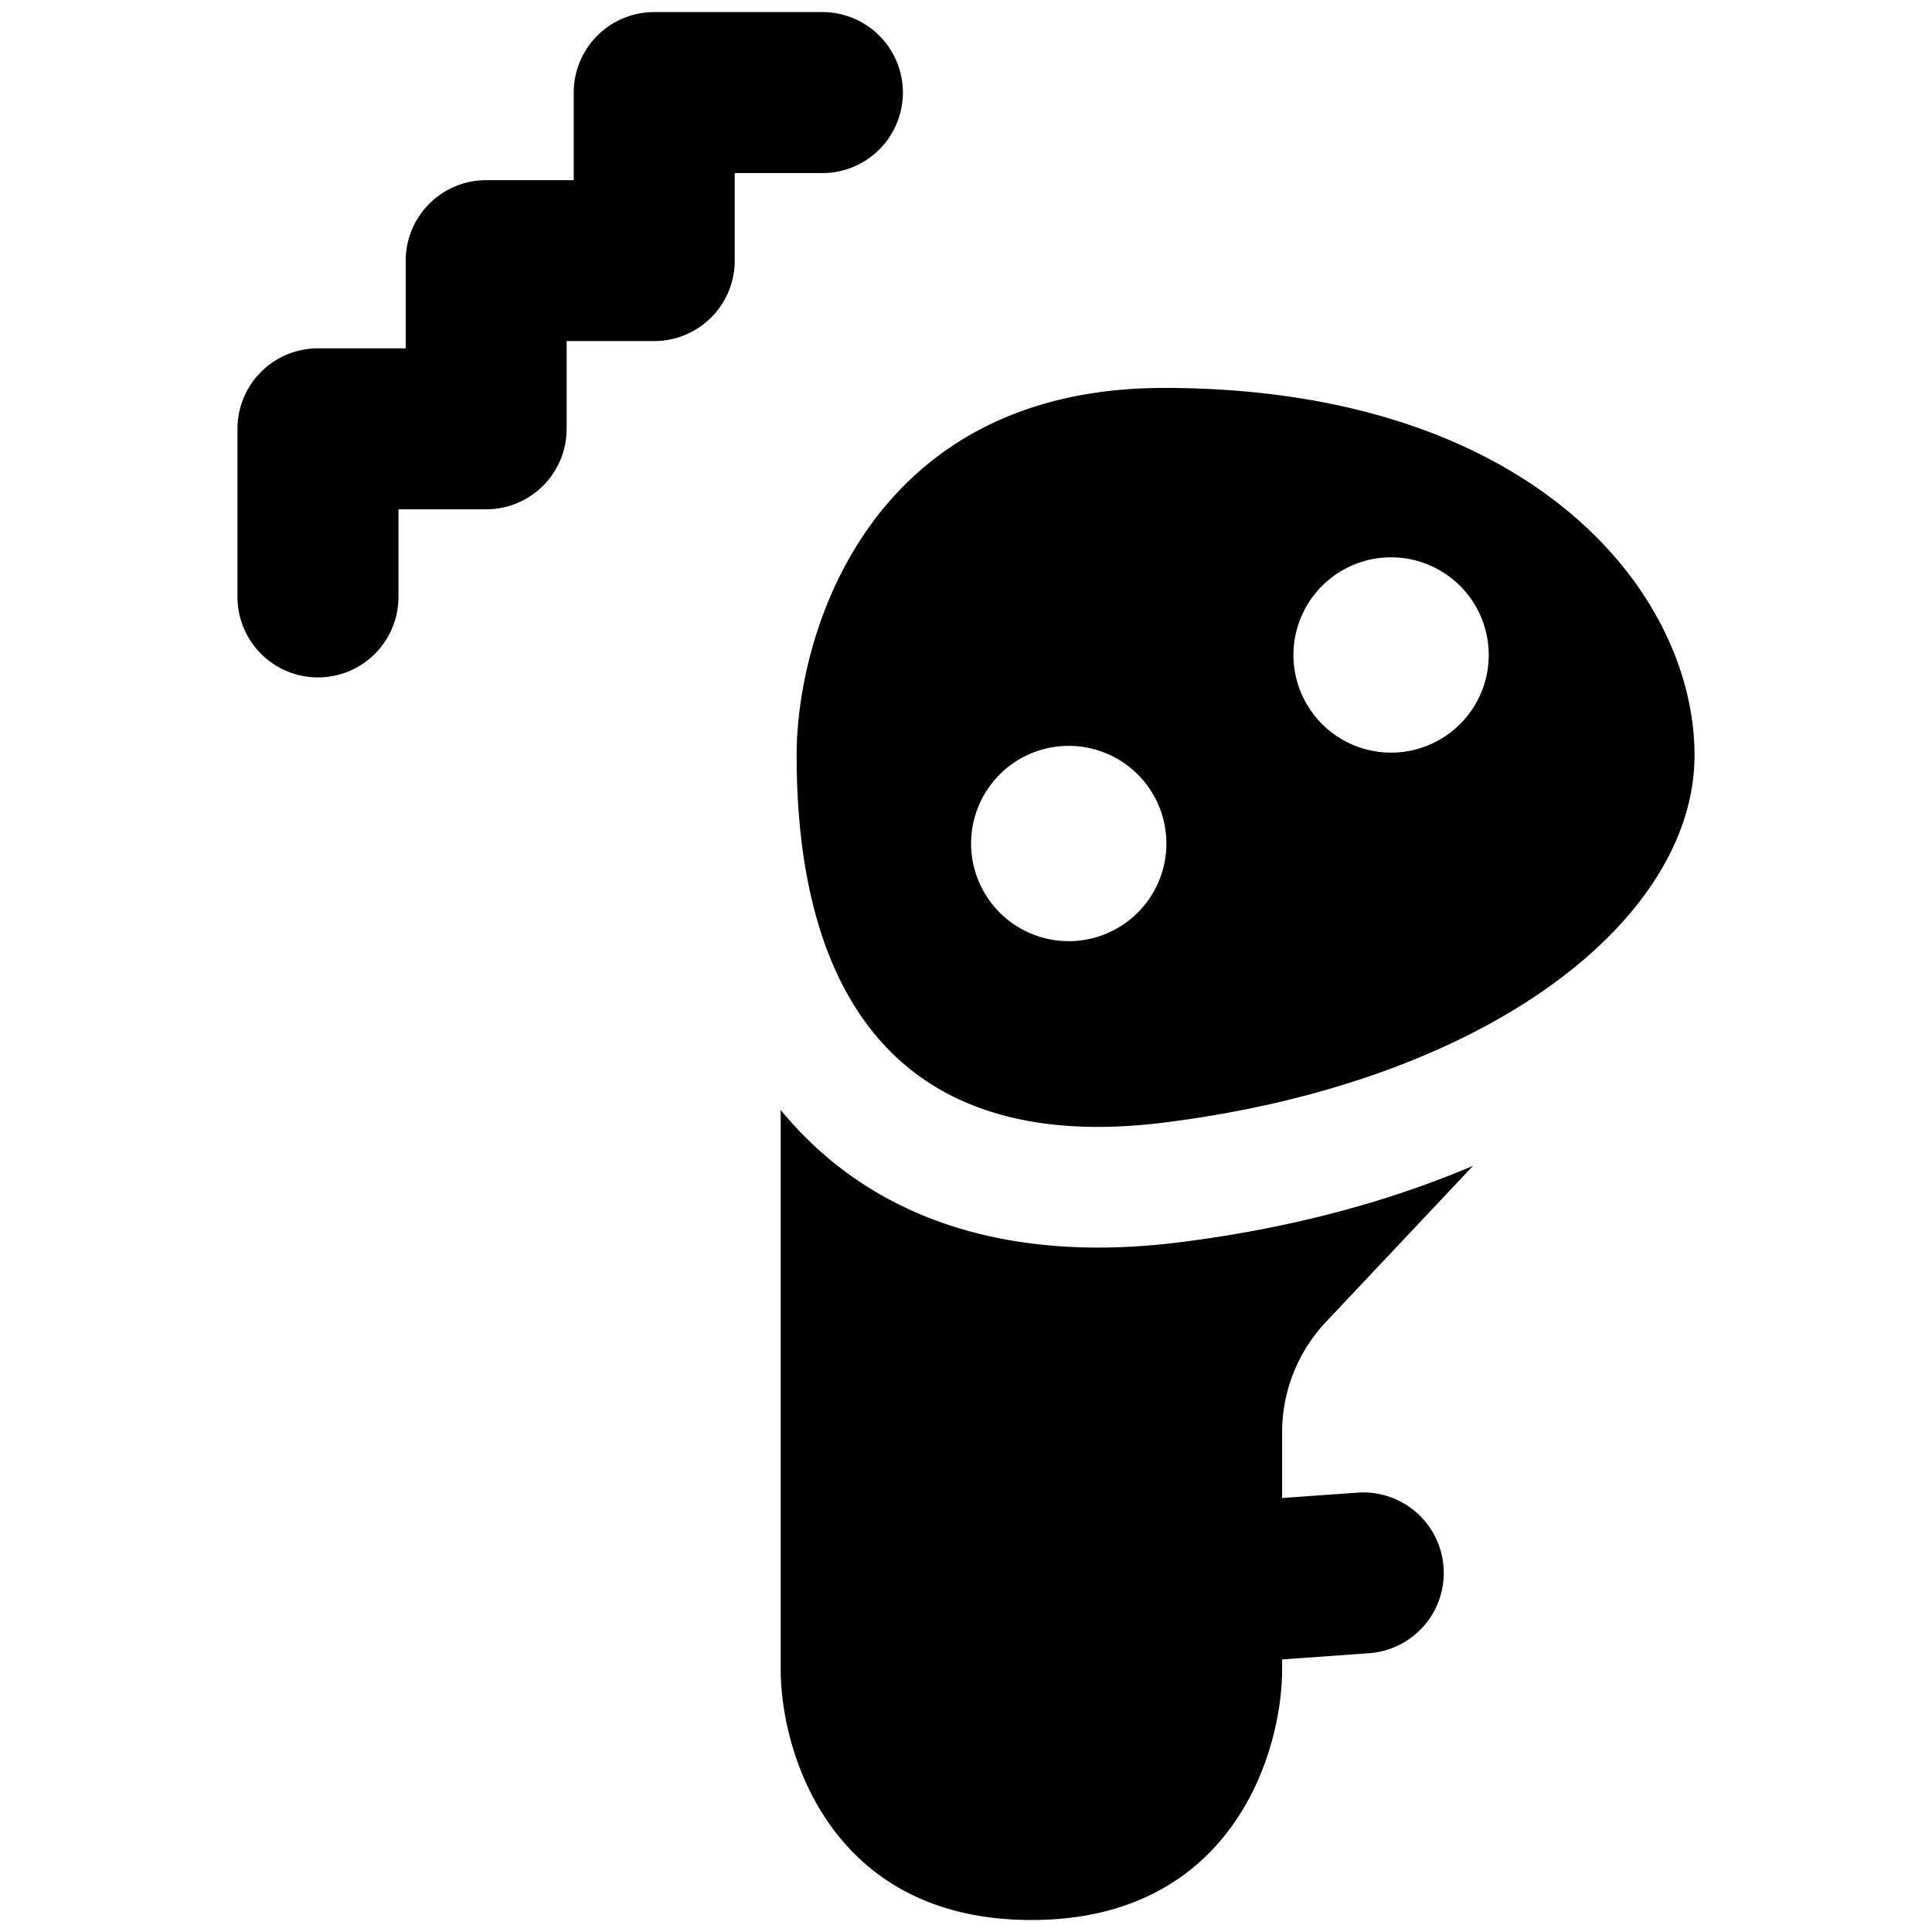 <svg xmlns="http://www.w3.org/2000/svg" fill="none" viewBox="0 0 24 24"><path fill="#000000" fill-rule="evenodd" d="M10.216 2.15a1 1 0 1 0 0 -2H8.127a1 1 0 0 0 -1 1v1.088H6.04a1 1 0 0 0 -1 1v1.089H3.95a1 1 0 0 0 -1 1v2.088a1 1 0 0 0 2 0l0 -1.088h1.089a1 1 0 0 0 1 -1v-1.09h1.088a1 1 0 0 0 1 -1V2.15h1.089Zm6.79 18.387a1 1 0 0 0 -0.142 -1.995l-0.937 0.067v-0.817a2 2 0 0 1 0.545 -1.371l1.827 -1.939c-1.07 0.456 -2.303 0.783 -3.654 0.951 -1.945 0.244 -3.636 -0.19 -4.796 -1.47a4.7 4.7 0 0 1 -0.151 -0.175v6.948c0 1.038 0.623 3.115 3.114 3.115 2.492 0 3.115 -2.077 3.115 -3.115v-0.122l1.079 -0.077ZM9.896 9.382c0 -1.521 0.912 -4.563 4.563 -4.563 4.563 0 6.591 2.535 6.591 4.563 0 2.028 -2.535 4.056 -6.591 4.563 -3.245 0.406 -4.563 -1.521 -4.563 -4.563Zm3.048 2.263a1.213 1.213 0 1 0 0.628 -2.343 1.213 1.213 0 0 0 -0.628 2.343Zm5.513 -3.213a1.213 1.213 0 1 1 -2.343 -0.628 1.213 1.213 0 0 1 2.343 0.628Z" clip-rule="evenodd" stroke-width="1"></path></svg>